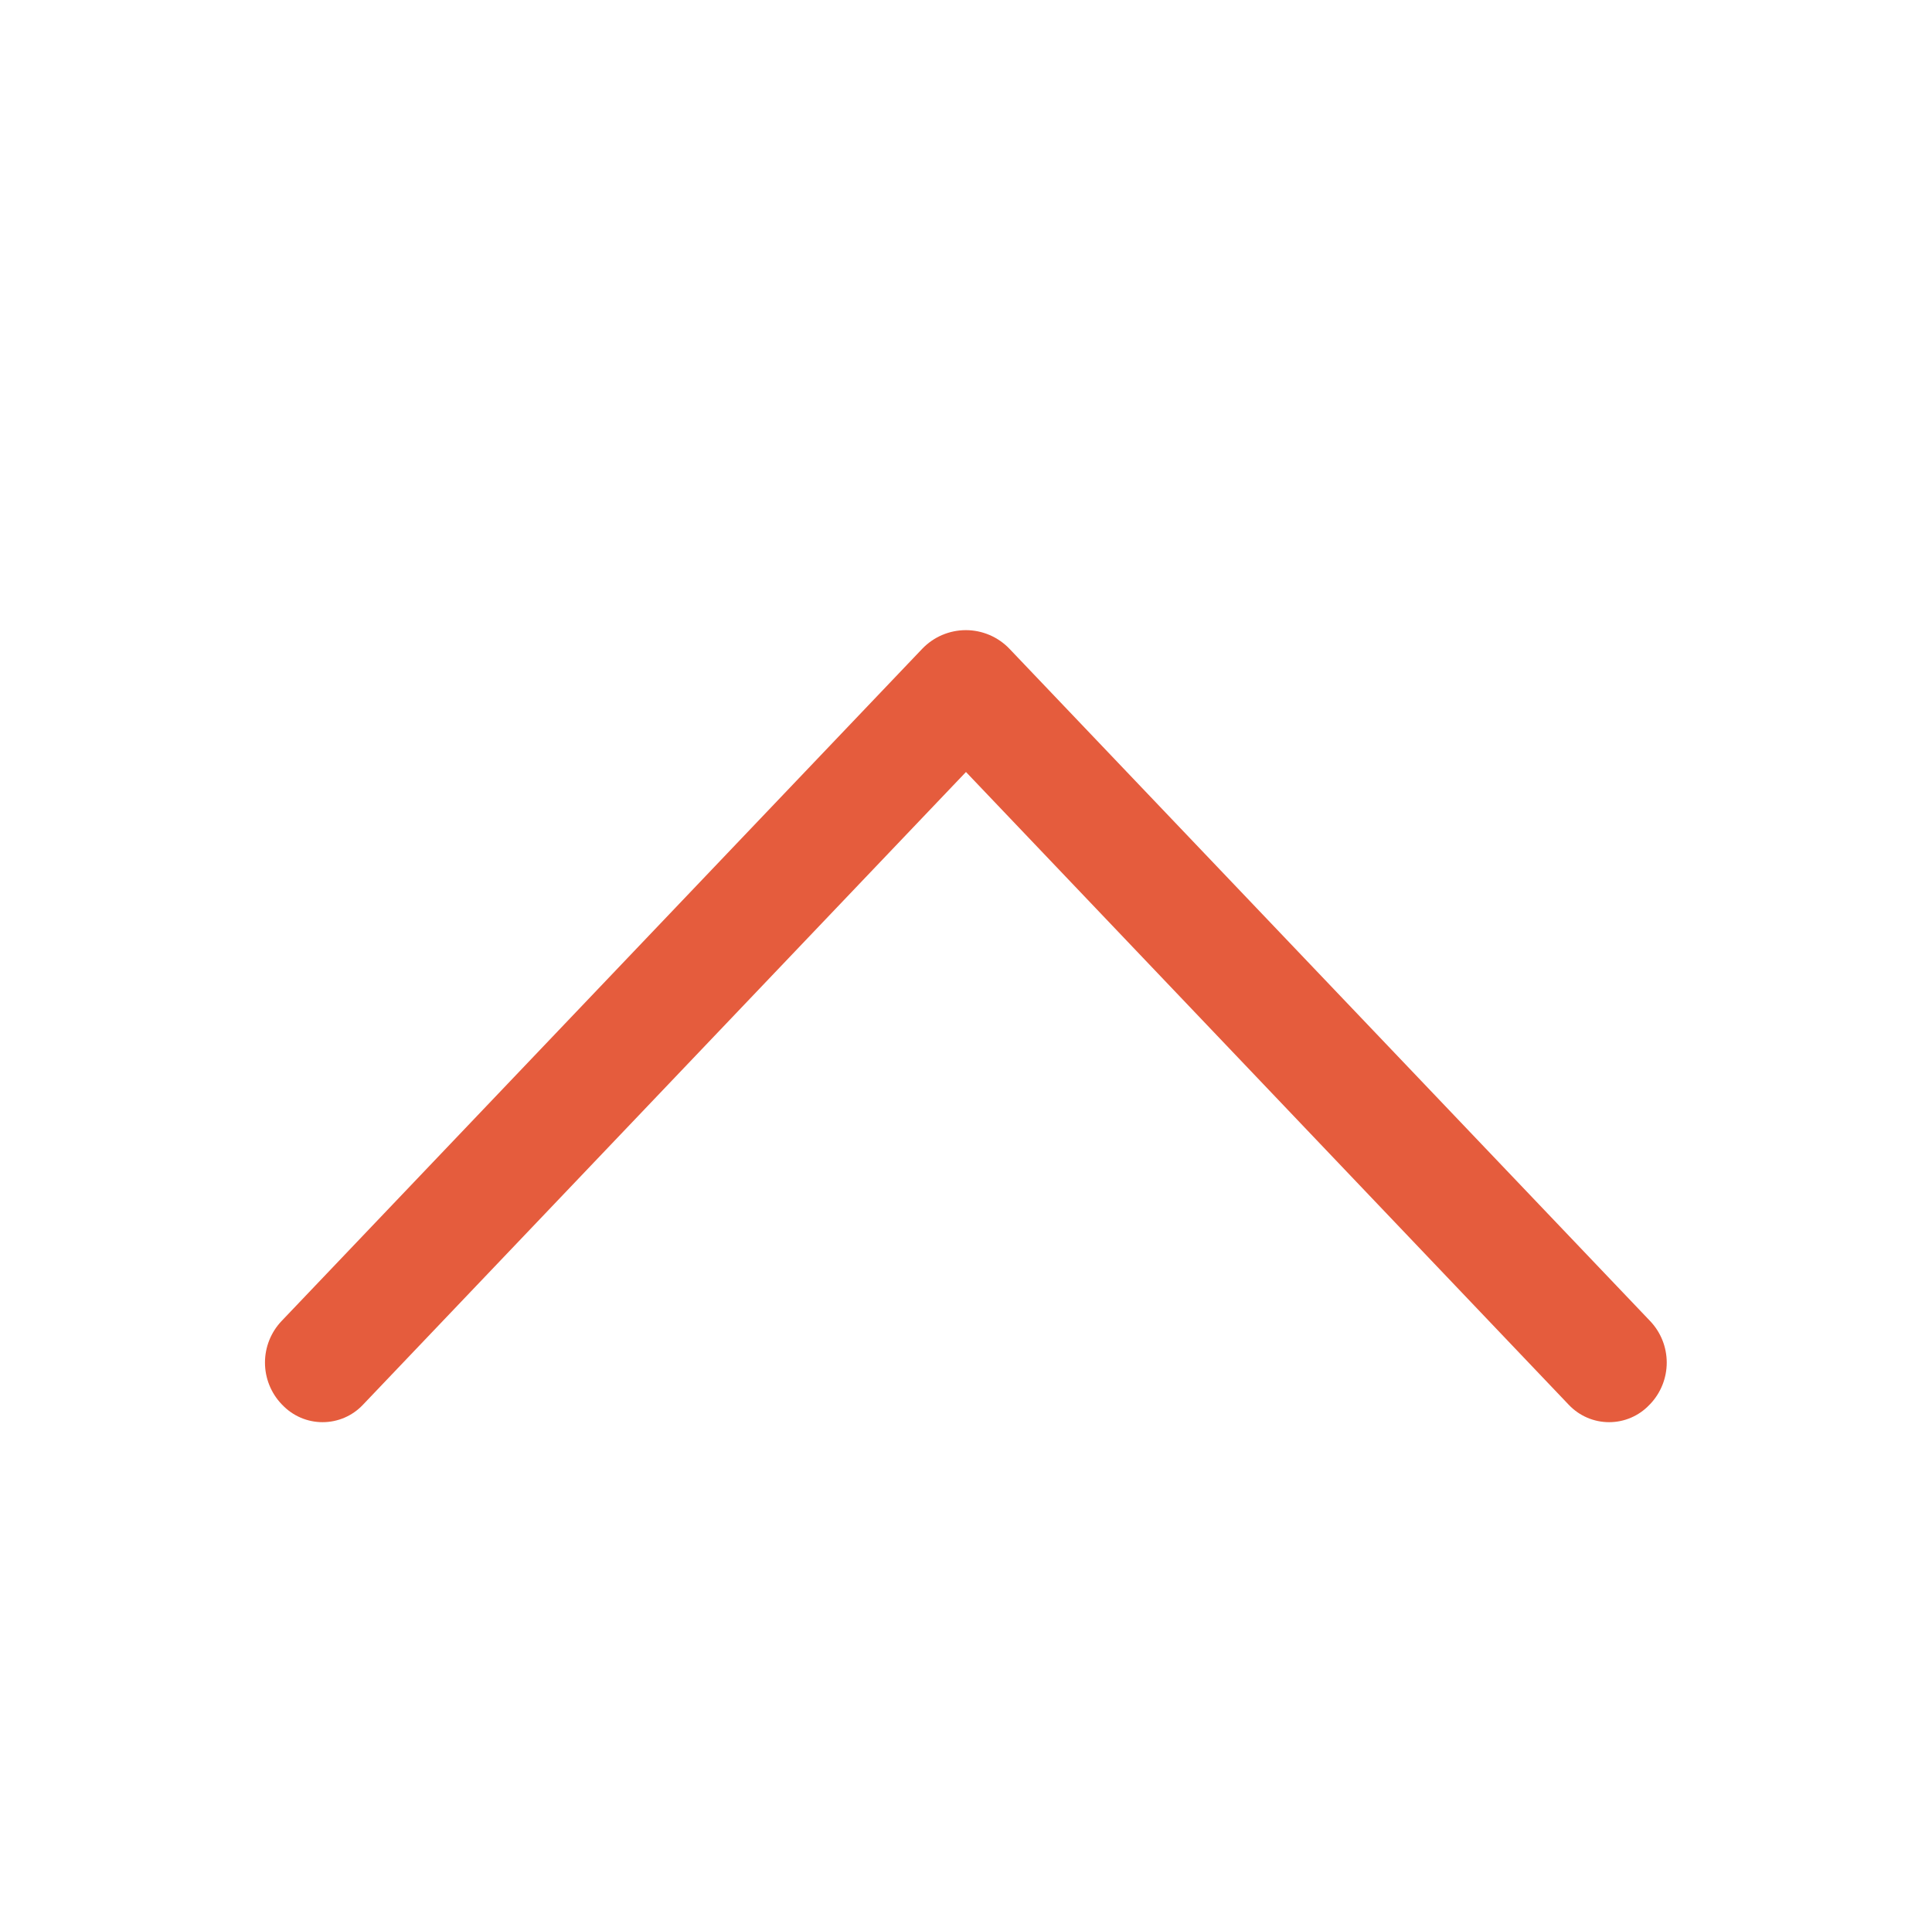 <?xml version="1.0" encoding="UTF-8"?> <svg xmlns="http://www.w3.org/2000/svg" viewBox="0 0 80.00 79.92" data-guides="{&quot;vertical&quot;:[],&quot;horizontal&quot;:[]}"><defs></defs><path fill="#e55c3d" stroke="none" fill-opacity="1" stroke-width="1" stroke-opacity="1" id="tSvg16c1c8be534" title="Path 3" d="M38.185 26.874C29.344 36.153 20.503 45.432 11.661 54.712C11.219 55.176 10.972 55.793 10.972 56.435C10.972 57.077 11.219 57.694 11.661 58.158C11.671 58.168 11.681 58.178 11.691 58.188C11.906 58.414 12.164 58.594 12.451 58.717C12.737 58.84 13.046 58.903 13.357 58.903C13.669 58.903 13.977 58.84 14.264 58.717C14.55 58.594 14.808 58.414 15.023 58.188C23.348 49.45 31.674 40.712 39.999 31.974C48.321 40.712 56.642 49.45 64.964 58.188C65.179 58.414 65.437 58.594 65.724 58.717C66.01 58.84 66.319 58.903 66.63 58.903C66.942 58.903 67.25 58.84 67.537 58.717C67.823 58.594 68.081 58.414 68.296 58.188C68.306 58.178 68.316 58.168 68.326 58.158C68.769 57.694 69.016 57.077 69.016 56.435C69.016 55.793 68.769 55.176 68.326 54.712C59.485 45.432 50.643 36.153 41.802 26.874C41.569 26.629 41.288 26.434 40.977 26.301C40.666 26.168 40.332 26.099 39.994 26.099C39.656 26.099 39.321 26.168 39.01 26.301C38.699 26.434 38.419 26.629 38.185 26.874Z"></path></svg> 